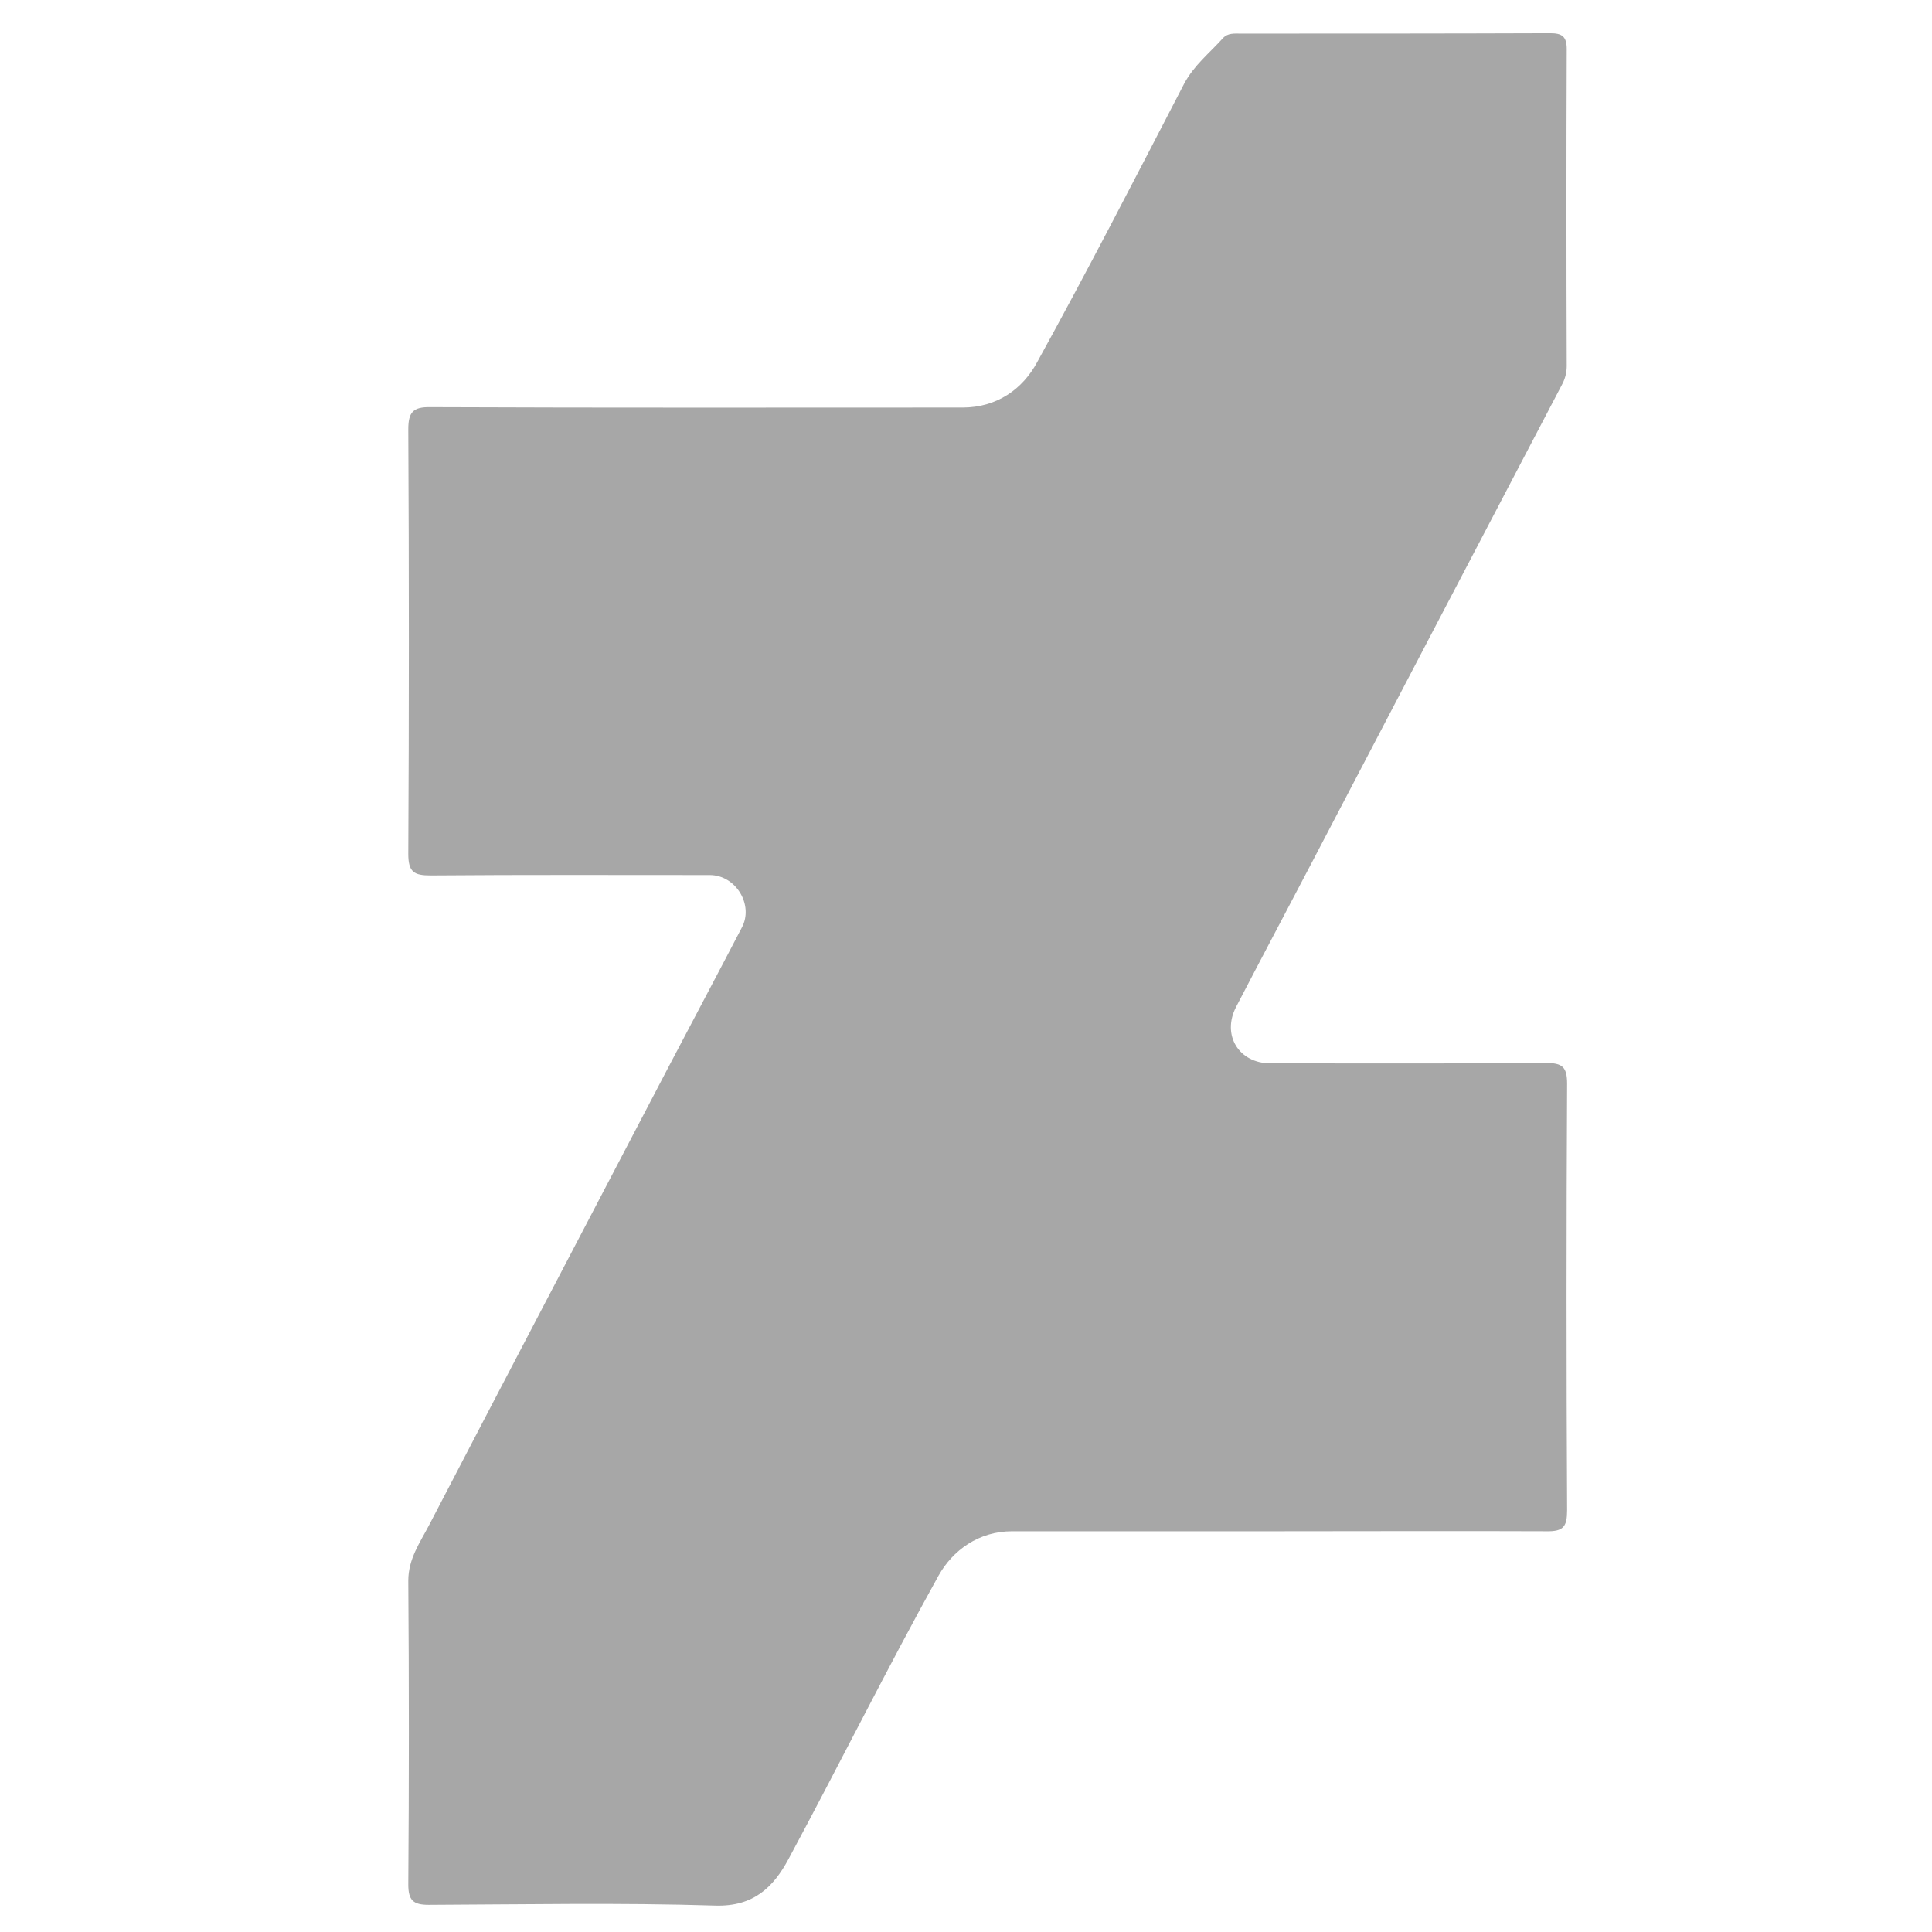<?xml version="1.0" ?><!DOCTYPE svg  PUBLIC '-//W3C//DTD SVG 1.1//EN'  'http://www.w3.org/Graphics/SVG/1.1/DTD/svg11.dtd'><svg enable-background="new 0 0 512 512" id="Layer_1" version="1.1" viewBox="0 0 512 512" xml:space="preserve" xmlns="http://www.w3.org/2000/svg" xmlns:xlink="http://www.w3.org/1999/xlink"><g><path d="M338.2,405.8c-23.3,0-46.7,0-70,0c-8.8,0-15.7,5-19.5,11.8c-13.7,24.7-26.3,50.1-39.7,75   c-4,7.5-9.3,12.7-19.4,12.4c-25.3-0.8-50.7-0.3-76-0.2c-4.1,0-5.4-1.2-5.4-5.4c0.2-26.8,0.2-53.7,0-80.5c0-5.8,3.1-10.1,5.5-14.7   c21.1-40.6,42.4-81.1,63.6-121.7c6.4-12.2,12.9-24.4,19.3-36.7c3.2-6-1.6-13.9-8.5-13.9c-24.7,0-49.3-0.1-74,0.1   c-4.4,0-5.9-0.9-5.9-5.7c0.2-37.5,0.2-75,0-112.5c0-4.5,1.2-6,5.9-5.9c47,0.2,94,0.1,141,0.1c9,0,15.9-4.8,19.8-12.1   c13.4-24.3,26.1-49,38.9-73.7c2.6-4.9,6.8-8.2,10.3-12.1c1.3-1.4,3-1.2,4.7-1.2c27.3,0,54.7,0,82-0.1c3.1,0,4.4,0.8,4.4,4.2   c-0.1,28-0.1,56,0,84c0,1.9-0.5,3.6-1.4,5.2c-22,42-44,84-66,126.1c-6.7,12.8-13.5,25.6-20.2,38.5c-3.9,7.5,0.7,15,9.1,15   c24.3,0,48.7,0.1,73-0.1c4.3,0,5.6,1,5.6,5.5c-0.2,37.7-0.2,75.3,0,113c0,4.3-0.9,5.7-5.5,5.6C385.9,405.7,362,405.8,338.2,405.8z" fill="#A7A7A7"/></g></svg>